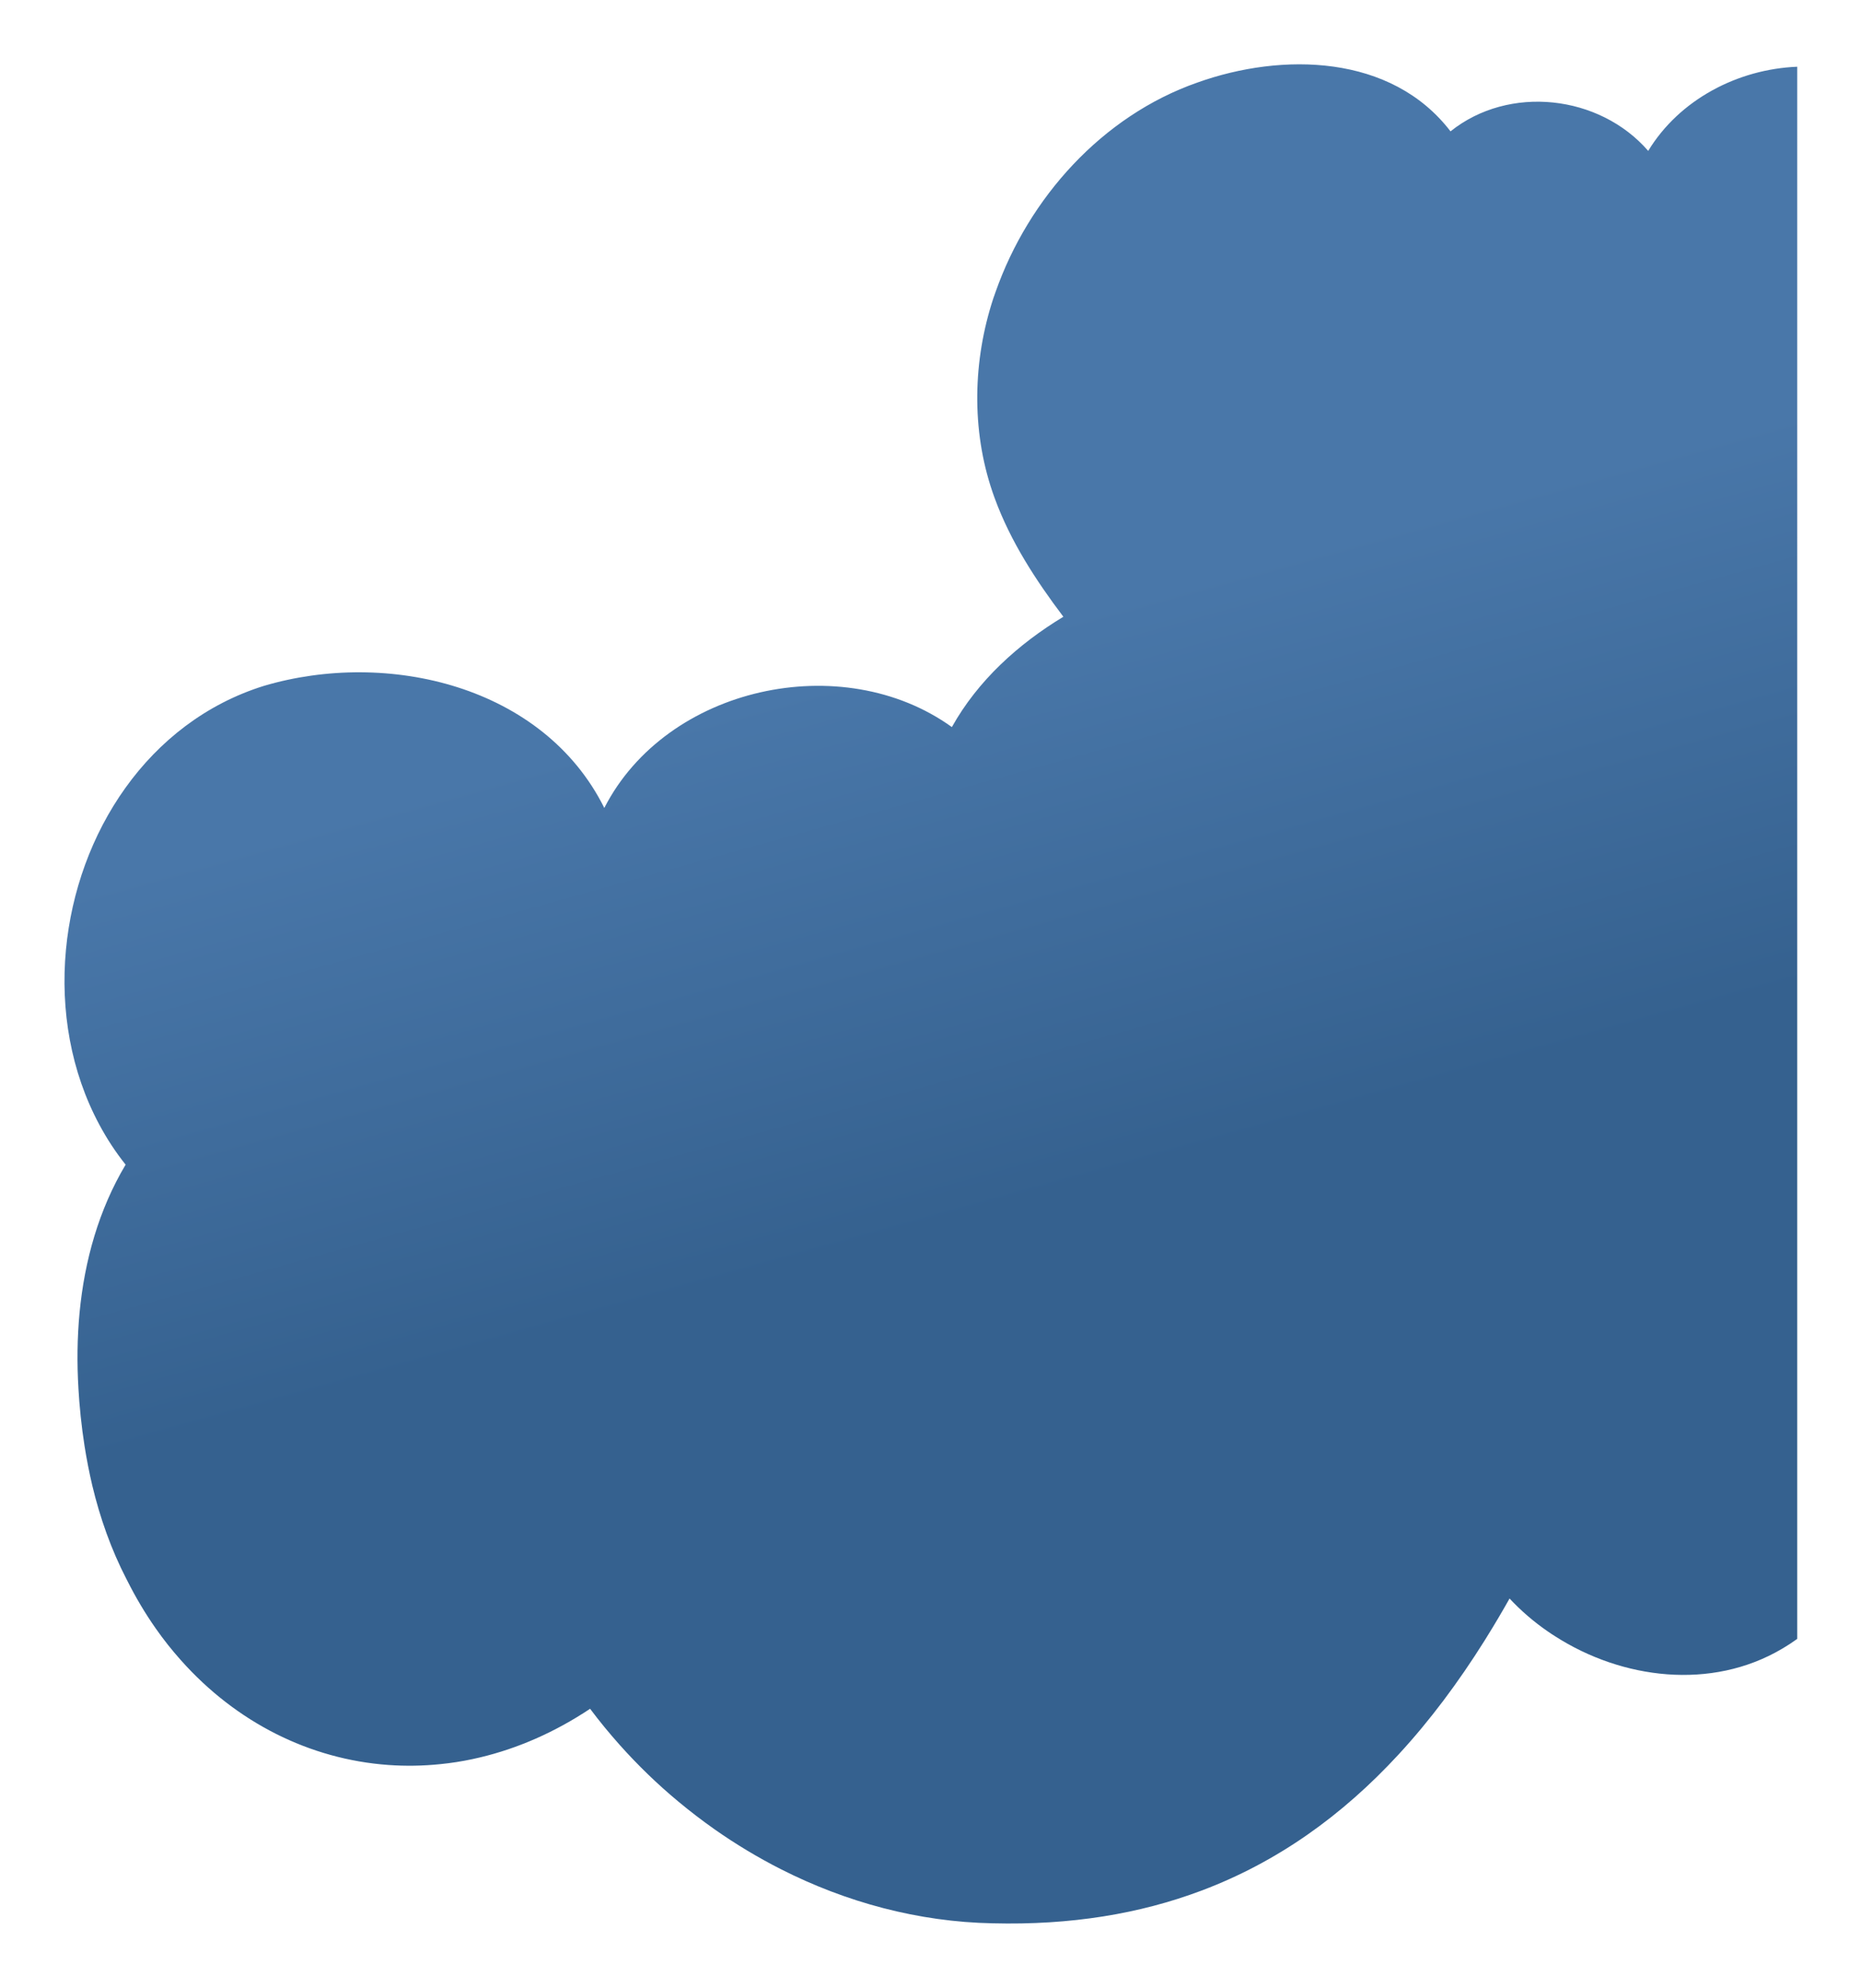 <?xml version="1.0" encoding="UTF-8"?>
<svg xmlns="http://www.w3.org/2000/svg" xmlns:xlink="http://www.w3.org/1999/xlink" id="Layer_2" viewBox="0 0 264.72 282.72">
  <defs>
    <style>.cls-1{fill:url(#linear-gradient);filter:url(#drop-shadow-1);}</style>
    <linearGradient id="linear-gradient" x1="132.69" y1="96.59" x2="153.86" y2="172.68" gradientUnits="userSpaceOnUse">
      <stop offset="0" stop-color="#4977a9"></stop>
      <stop offset="1" stop-color="#35618f"></stop>
    </linearGradient>
    <filter id="drop-shadow-1">
      <feOffset dx="-3" dy="-3"></feOffset>
      <feGaussianBlur result="blur" stdDeviation="3"></feGaussianBlur>
      <feFlood flood-color="#010101" flood-opacity=".3"></feFlood>
      <feComposite in2="blur" operator="in"></feComposite>
      <feComposite in="SourceGraphic"></feComposite>
    </filter>
  </defs>
  <g id="Layer_1-2">
    <path class="cls-1" d="M258.65,16.3v-3.81c-8.45,.34-16.76,4.66-21.2,11.97-6.93-7.99-19.8-9.44-28.12-2.78-8.42-10.98-23.95-11.25-36.01-6.94-13.53,4.74-23.99,16.39-28.7,29.77-.07,.2-.14,.4-.21,.6,0,.02-.01,.03-.02,.05-.02,.06-.04,.11-.06,.17-.01,.04-.03,.08-.04,.12-2.9,8.82-3.13,18.63-.13,27.46,.01,.03,.02,.06,.03,.09,.07,.21,.14,.41,.22,.62,.02,.05,.04,.09,.05,.14,.02,.04,.03,.08,.05,.13,0,0,0,0,0,.01,2.24,6.11,5.84,11.64,9.75,16.81-6.43,3.89-12.17,9.08-15.86,15.69-15.59-11.22-40.6-5.78-49.44,11.5-8.67-17.41-30.84-22.56-48.42-17.36-16.51,5.15-26.61,20.98-28.16,37.54-.8,8.56,.69,17.31,4.76,24.88,1.06,1.98,2.3,3.88,3.73,5.67-3.82,6.4-5.84,13.64-6.55,21.03-.34,3.6-.38,7.23-.16,10.81,0-.08-.01-.16-.02-.25,.16,2.82,.45,5.64,.89,8.44,.3,1.88,.66,3.75,1.1,5.61,1.1,4.6,2.68,9.08,4.86,13.3,.04,.07,.07,.14,.11,.21,1.22,2.43,2.58,4.71,4.07,6.83,1.11,1.59,2.3,3.08,3.55,4.48,7.91,8.9,18.37,14.1,29.49,14.91,2.46,.18,4.95,.14,7.45-.12,.38-.04,.76-.08,1.14-.13,1.5-.19,3.01-.47,4.51-.83,5.29-1.26,10.56-3.54,15.63-6.91,1.33,1.78,2.74,3.49,4.22,5.15,2.58,2.89,5.37,5.59,8.35,8.06,1.66,1.38,3.37,2.69,5.13,3.93,2.99,2.1,6.13,3.99,9.39,5.65,9.33,4.74,19.62,7.52,30.17,7.72,11.09,.28,20.91-1.34,29.68-4.64,10.83-4.07,20.05-10.68,28.08-19.39,4.42-4.79,8.48-10.22,12.23-16.2,.1-.15,.19-.31,.29-.47,1.11-1.78,2.19-3.61,3.25-5.49,1.62,1.74,3.45,3.31,5.42,4.67,.34,.24,.68,.46,1.03,.68,9.58,6.16,22.27,7.71,32.27,1.82,.41-.24,.81-.49,1.21-.75,.33-.22,.66-.45,.99-.68v-83.03h0V16.3Z"></path>
  </g>
</svg>
